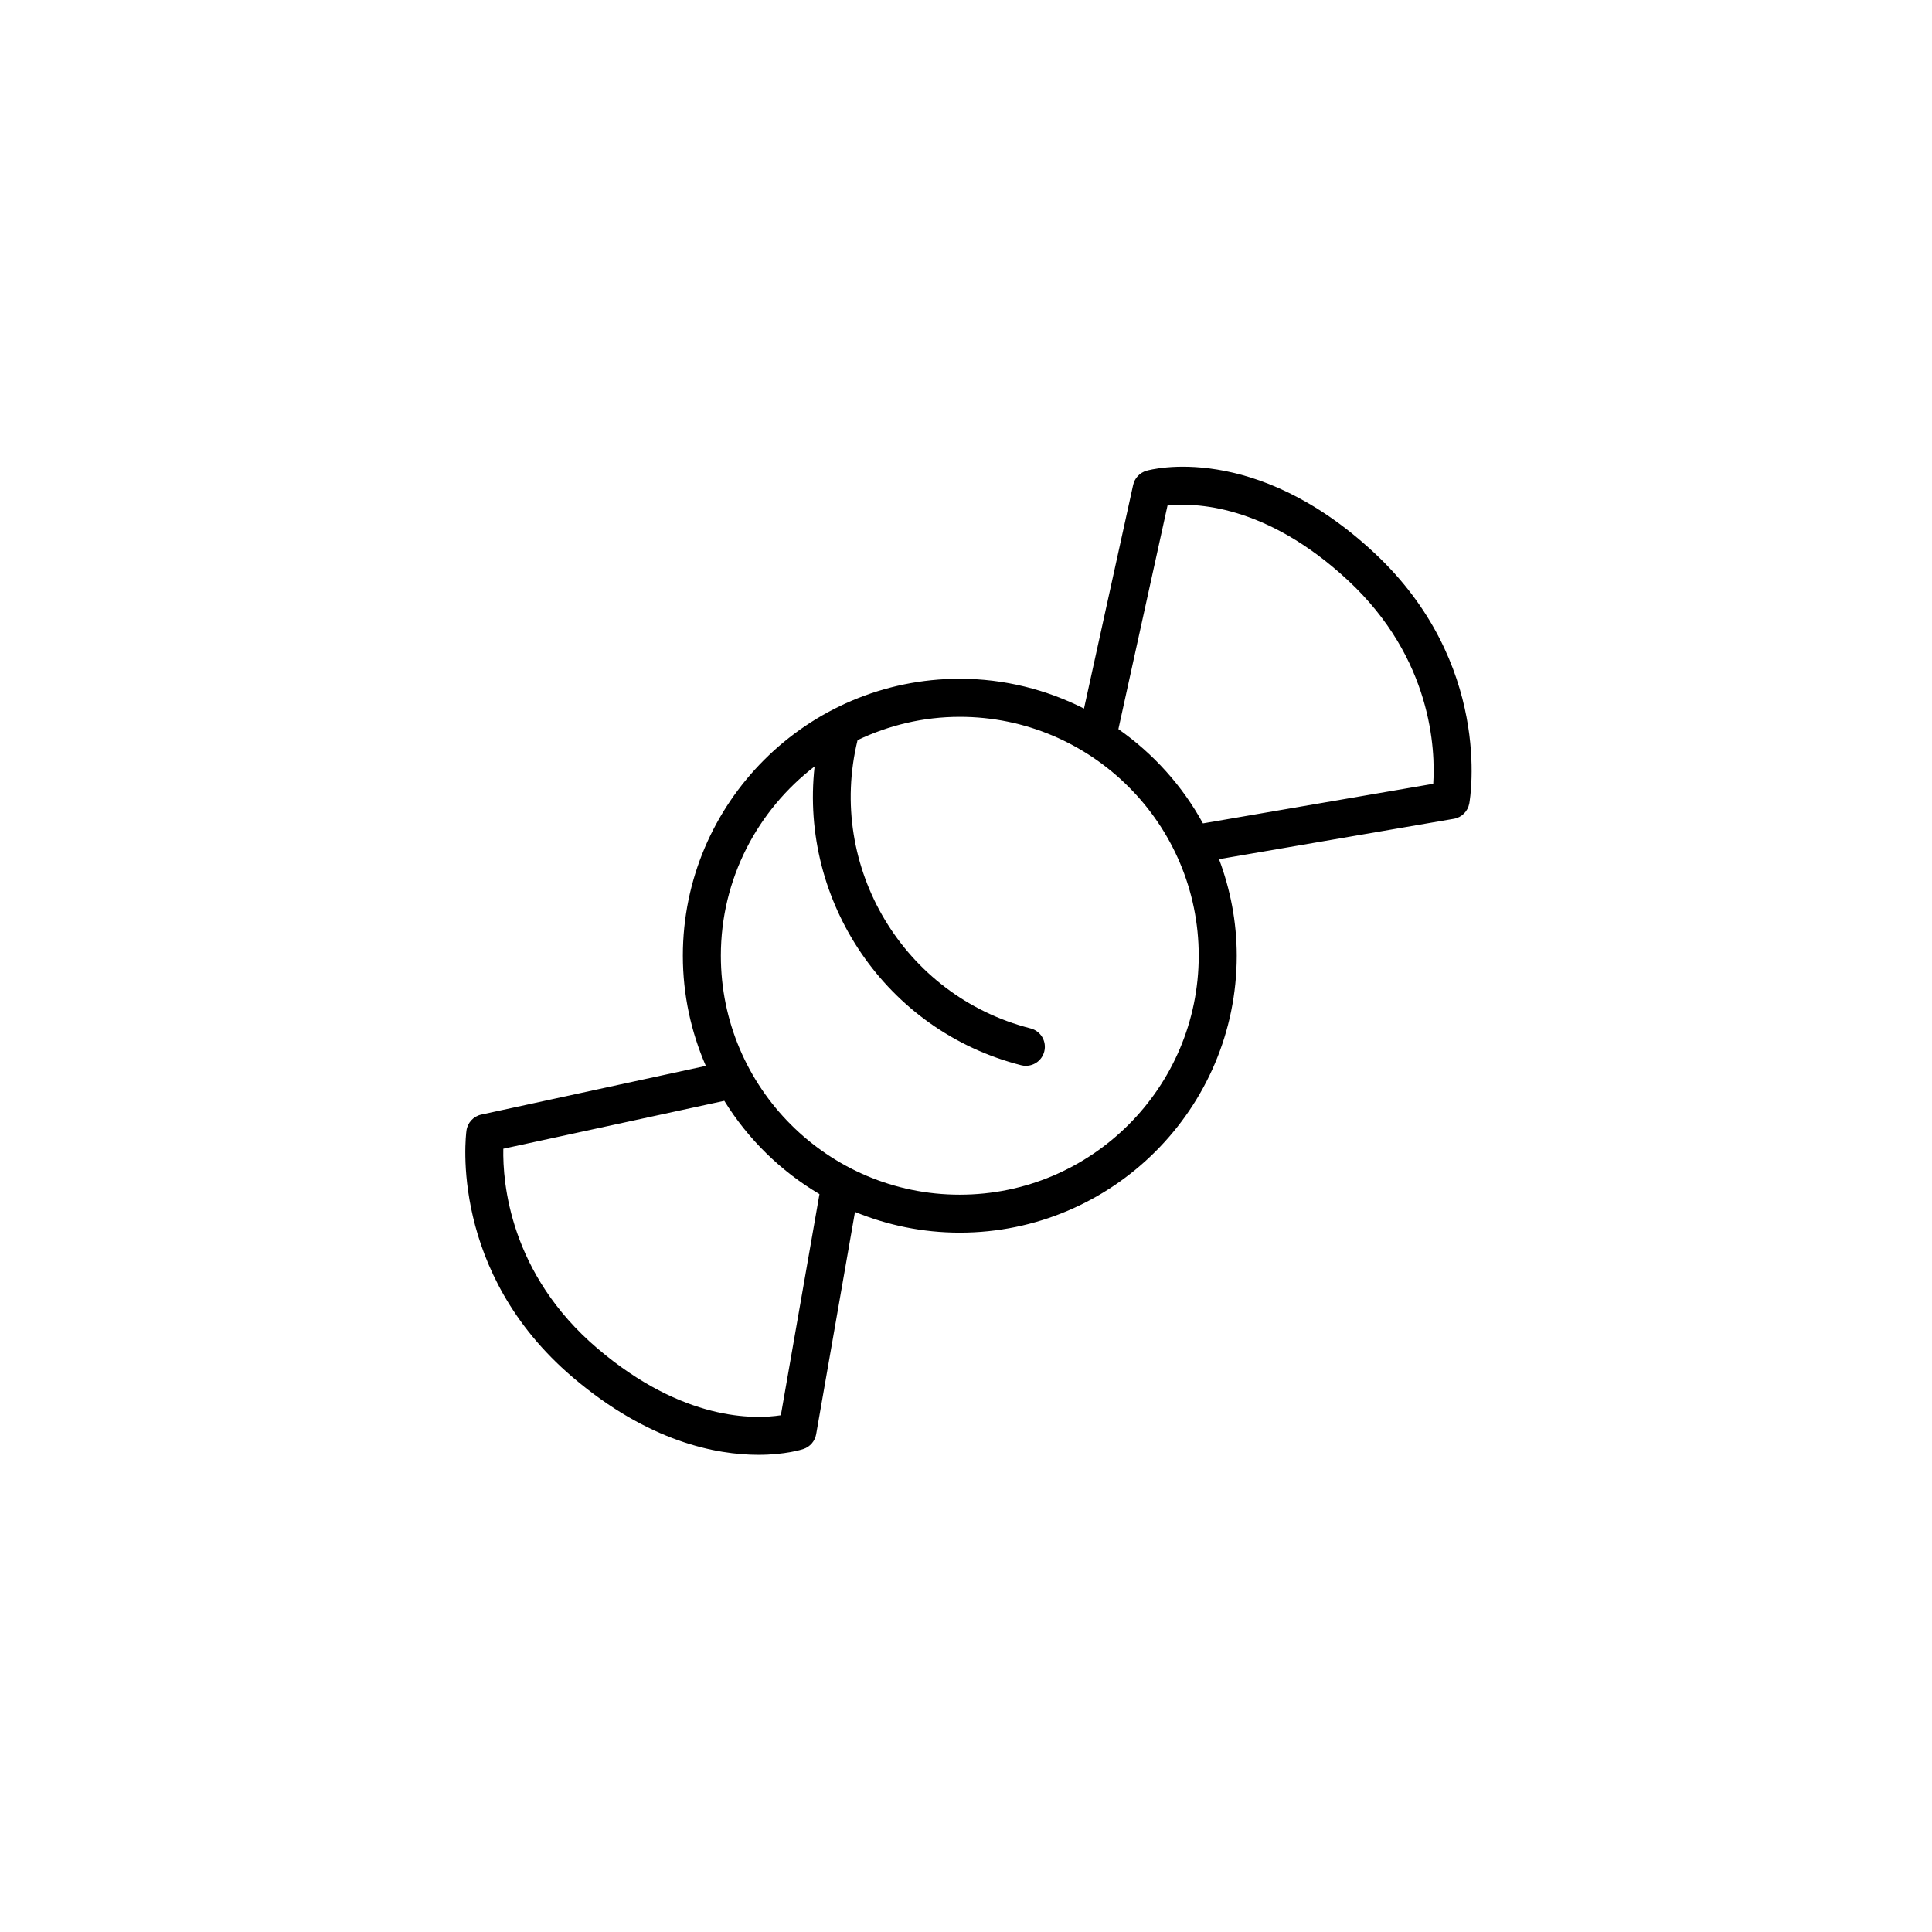 <?xml version="1.0" encoding="UTF-8"?>
<!-- Uploaded to: SVG Repo, www.svgrepo.com, Generator: SVG Repo Mixer Tools -->
<svg fill="#000000" width="800px" height="800px" version="1.1" viewBox="144 144 512 512" xmlns="http://www.w3.org/2000/svg">
 <path d="m533.38 356.92c0.273-1.508 6.227-37.238-25.316-66.539-31.613-29.371-59.094-21.961-60.234-21.629-1.785 0.516-3.141 1.961-3.535 3.762l-13.023 59.258c-9.914-5.004-21.074-7.891-32.918-7.891-40.465 0-73.391 32.926-73.391 73.391 0 10.379 2.191 20.242 6.09 29.199l-59.512 12.902c-2.07 0.453-3.648 2.152-3.926 4.258-0.203 1.516-4.609 37.473 28.18 65.383 20.082 17.098 38.027 20.531 49.203 20.531 7.109 0 11.477-1.391 11.922-1.543 1.758-0.586 3.047-2.086 3.371-3.91l10.293-58.922c8.574 3.523 17.945 5.496 27.773 5.496 40.473 0 73.395-32.926 73.395-73.395 0-9.008-1.707-17.602-4.695-25.582l62.227-10.695c2.082-0.352 3.719-1.984 4.098-4.074zm-182.45 162.14c-6.902 1.074-25.867 1.652-48.609-17.715-23.266-19.805-25.125-44.023-24.938-52.922l58.566-12.695c6.277 10.152 14.934 18.645 25.215 24.723zm47.414-58.457c-34.914 0-63.312-28.406-63.312-63.32 0-20.434 9.773-38.586 24.844-50.168-3.981 35.781 18.883 70.043 54.742 79.18 0.418 0.105 0.836 0.156 1.25 0.156 2.246 0 4.297-1.516 4.875-3.793 0.691-2.695-0.941-5.441-3.637-6.125-33.633-8.574-54.07-42.754-45.84-76.395 8.223-3.914 17.387-6.172 27.086-6.172 34.918 0 63.32 28.406 63.32 63.312-0.008 34.922-28.406 63.324-63.328 63.324zm125.48-108.89-61.031 10.496c-5.445-9.965-13.16-18.5-22.41-24.988l13.02-59.246c6.977-0.75 25.922-0.523 47.797 19.801 22.387 20.789 23.199 45.062 22.625 53.938z"/>
</svg>